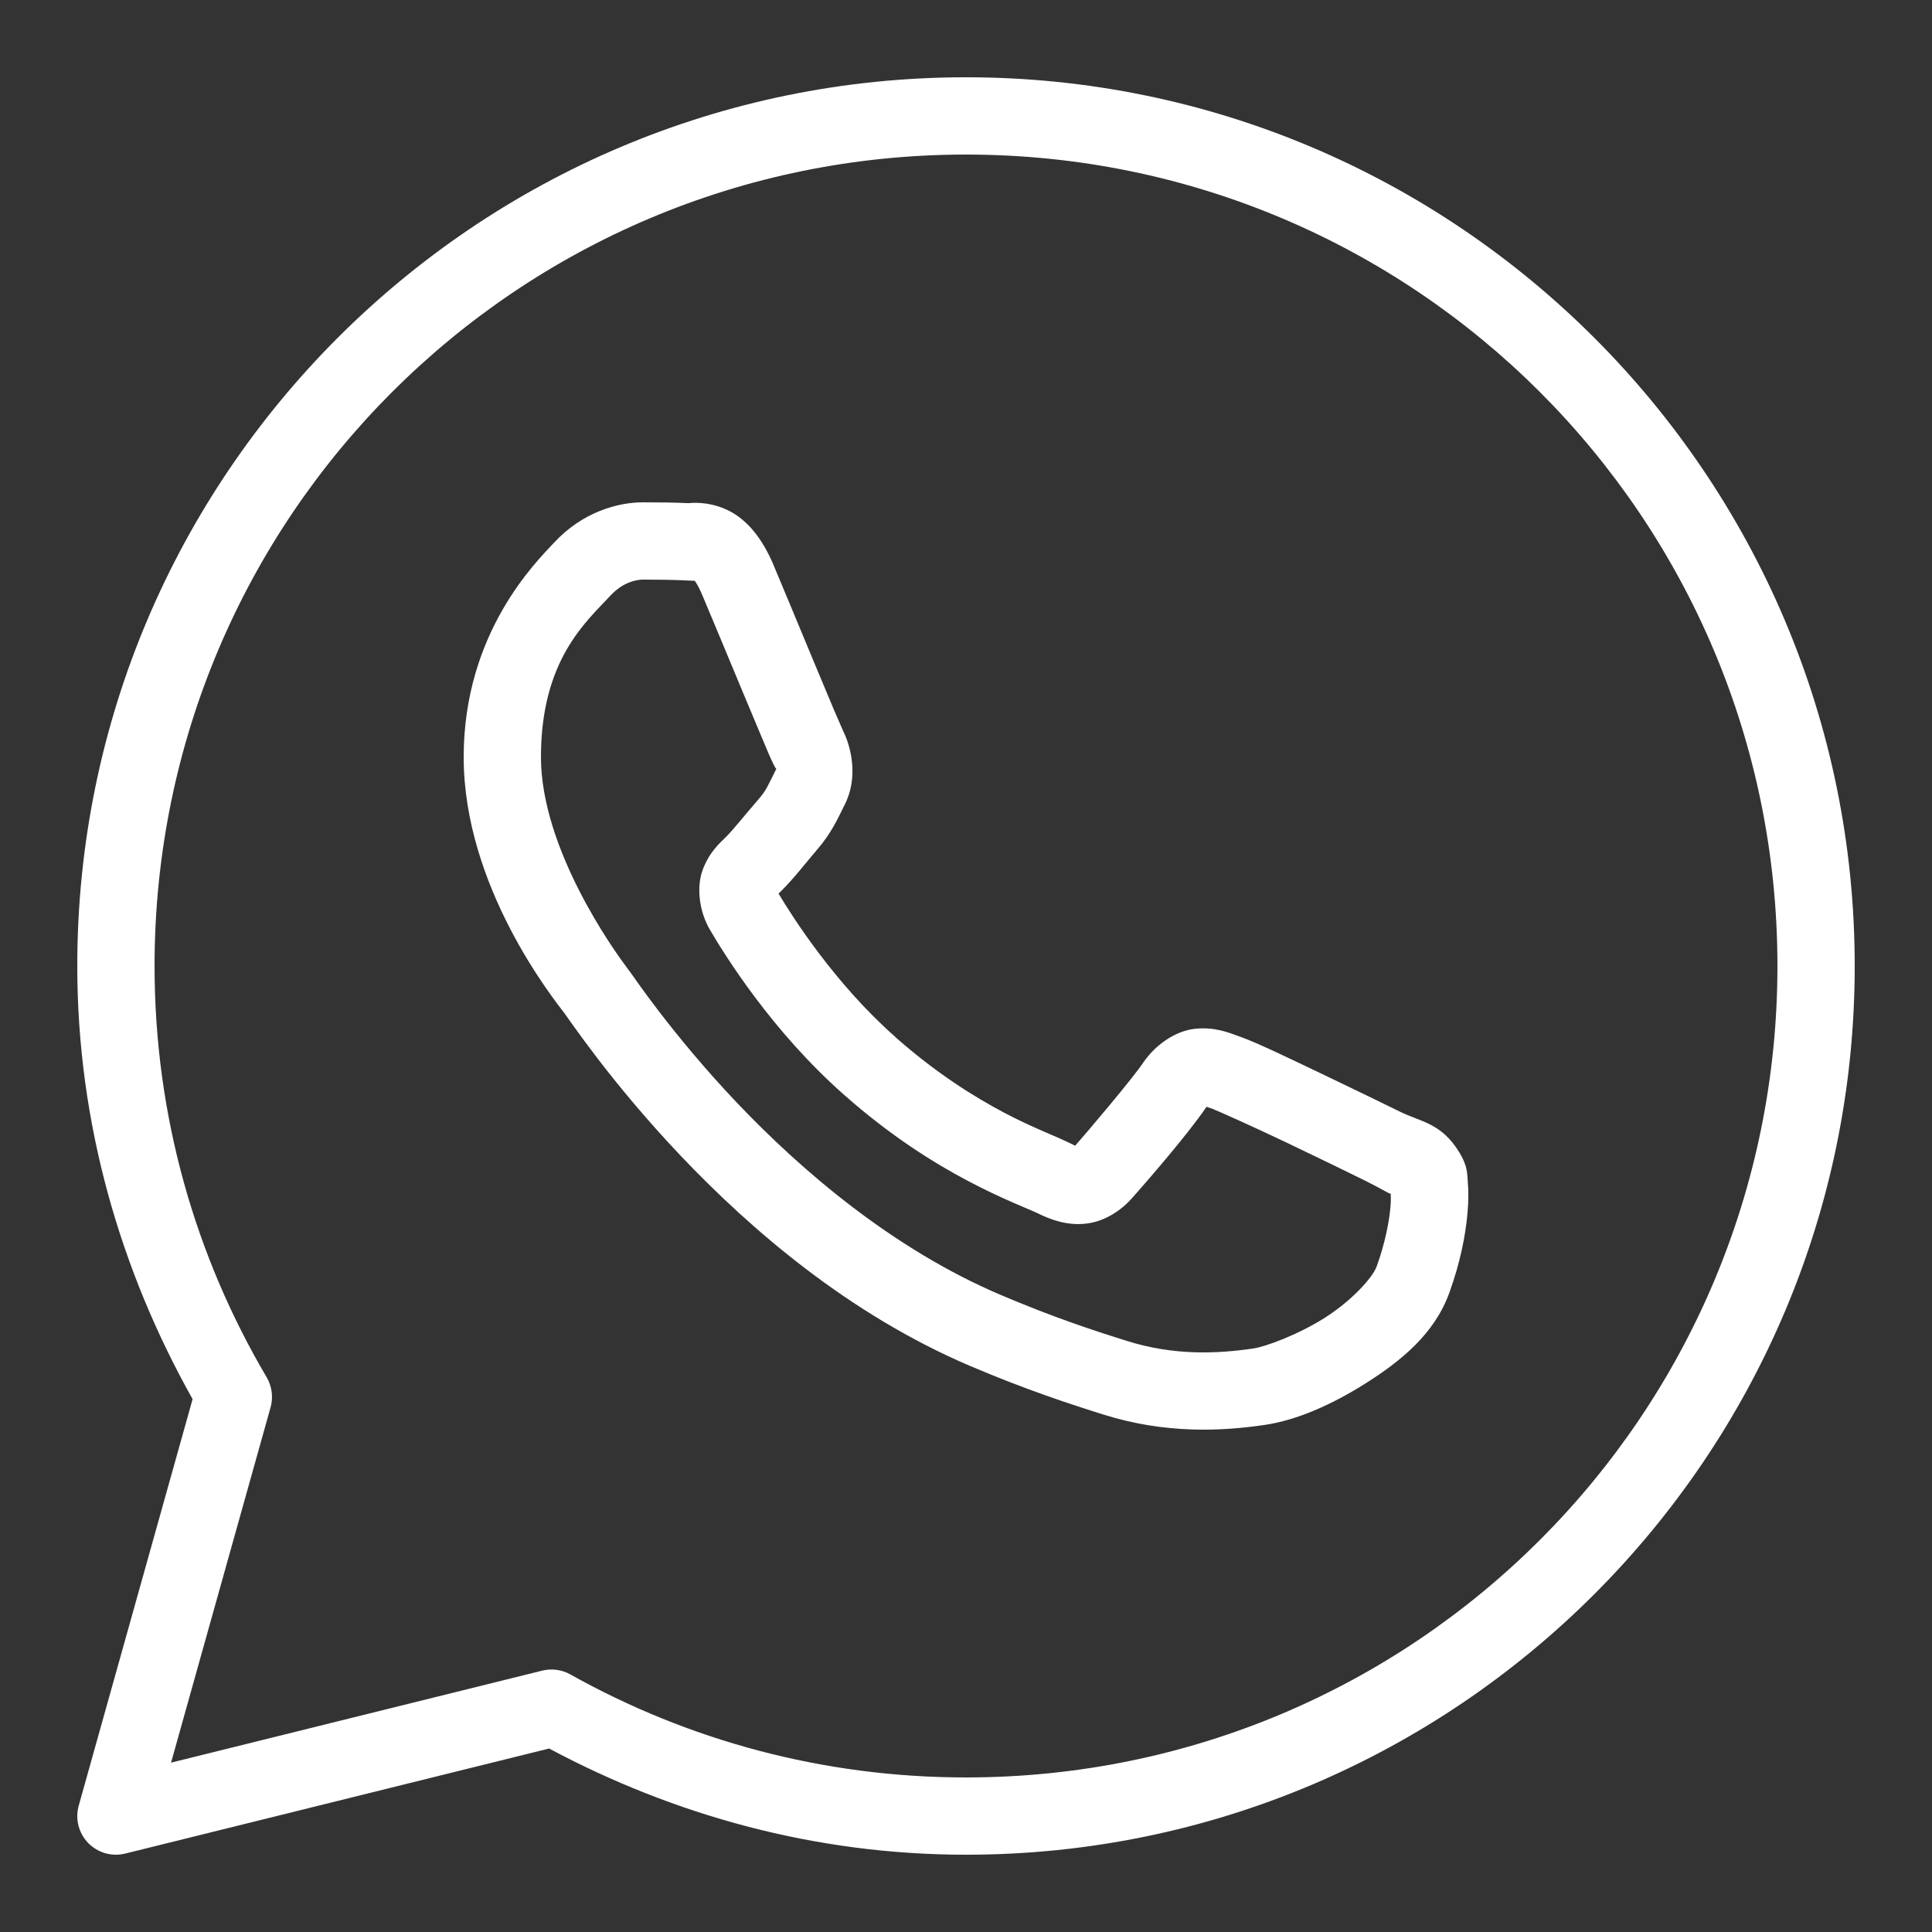 <?xml version="1.0" encoding="UTF-8"?> <svg xmlns="http://www.w3.org/2000/svg" width="32" height="32" viewBox="0 0 32 32" fill="none"><rect x="0" y="0" width="32" height="32" fill="#333333" stroke="none"/> <path d="M16 1.28C7.878 1.28 1.28 7.878 1.28 16C1.28 18.611 1.996 21.047 3.19 23.174L1.304 29.907C1.274 30.015 1.272 30.129 1.3 30.238C1.327 30.346 1.383 30.445 1.461 30.526C1.539 30.606 1.636 30.664 1.744 30.695C1.851 30.726 1.965 30.728 2.074 30.701L9.095 28.961C11.158 30.063 13.499 30.72 16 30.72C24.122 30.72 30.72 24.122 30.72 16C30.72 7.878 24.122 1.28 16 1.28ZM16 2.56C23.43 2.56 29.44 8.57 29.44 16C29.44 23.43 23.43 29.44 16 29.44C13.618 29.44 11.387 28.819 9.447 27.734C9.306 27.654 9.139 27.632 8.981 27.671L2.833 29.195L4.481 23.312C4.505 23.229 4.511 23.142 4.5 23.057C4.489 22.971 4.461 22.888 4.418 22.814C3.239 20.815 2.56 18.49 2.56 16C2.56 8.57 8.57 2.56 16 2.56ZM10.651 8.32C10.241 8.32 9.655 8.473 9.174 8.991C8.885 9.303 7.68 10.476 7.68 12.54C7.68 14.691 9.172 16.548 9.352 16.786H9.354V16.788C9.337 16.765 9.583 17.121 9.911 17.549C10.24 17.976 10.699 18.537 11.276 19.145C12.431 20.36 14.053 21.765 16.067 22.624C16.995 23.019 17.727 23.257 18.281 23.431C19.309 23.754 20.244 23.705 20.948 23.601C21.474 23.524 22.052 23.271 22.625 22.909C23.198 22.546 23.759 22.096 24.006 21.411C24.183 20.921 24.274 20.467 24.306 20.094C24.323 19.907 24.325 19.742 24.312 19.59C24.3 19.438 24.313 19.321 24.171 19.087C23.873 18.598 23.536 18.585 23.184 18.411C22.988 18.314 22.431 18.043 21.872 17.776C21.314 17.51 20.831 17.275 20.534 17.169C20.346 17.101 20.116 17.004 19.785 17.041C19.454 17.079 19.127 17.318 18.936 17.6C18.756 17.868 18.029 18.725 17.808 18.977C17.805 18.976 17.824 18.985 17.736 18.941C17.462 18.806 17.127 18.69 16.631 18.429C16.135 18.167 15.515 17.781 14.836 17.183V17.181C13.826 16.292 13.118 15.175 12.895 14.8C12.91 14.782 12.893 14.804 12.925 14.773L12.926 14.771C13.154 14.546 13.357 14.278 13.527 14.081C13.77 13.802 13.877 13.556 13.992 13.326C14.223 12.868 14.095 12.364 13.961 12.099V12.098C13.97 12.116 13.889 11.936 13.801 11.729C13.713 11.521 13.601 11.251 13.481 10.964C13.242 10.389 12.974 9.744 12.815 9.366V9.365C12.628 8.92 12.374 8.6 12.043 8.445C11.711 8.29 11.418 8.334 11.406 8.334H11.405C11.168 8.323 10.909 8.32 10.651 8.32ZM10.651 9.6C10.898 9.6 11.141 9.603 11.345 9.613C11.555 9.623 11.542 9.624 11.501 9.605C11.46 9.586 11.516 9.58 11.635 9.863C11.791 10.232 12.06 10.88 12.3 11.456C12.42 11.745 12.533 12.015 12.623 12.227C12.712 12.44 12.761 12.558 12.818 12.671V12.672L12.819 12.674C12.874 12.783 12.869 12.713 12.85 12.751C12.715 13.019 12.697 13.085 12.56 13.242C12.352 13.482 12.14 13.749 12.027 13.86C11.929 13.957 11.752 14.107 11.641 14.401C11.53 14.696 11.582 15.101 11.76 15.402C11.997 15.805 12.777 17.075 13.99 18.142C14.754 18.816 15.465 19.261 16.034 19.561C16.602 19.861 17.065 20.036 17.169 20.087C17.415 20.209 17.684 20.304 17.996 20.266C18.309 20.229 18.578 20.039 18.75 19.845L18.751 19.844C18.98 19.585 19.658 18.81 19.984 18.332C19.997 18.337 19.993 18.334 20.101 18.372V18.374H20.102C20.152 18.391 20.771 18.668 21.323 18.931C21.874 19.194 22.434 19.468 22.616 19.558C22.879 19.688 23.003 19.772 23.035 19.773C23.037 19.829 23.039 19.89 23.031 19.983C23.009 20.24 22.94 20.595 22.802 20.976C22.735 21.163 22.384 21.547 21.941 21.828C21.498 22.108 20.96 22.306 20.76 22.335C20.16 22.423 19.448 22.456 18.665 22.21C18.122 22.04 17.446 21.819 16.57 21.446C14.793 20.689 13.284 19.399 12.205 18.264C11.666 17.696 11.234 17.167 10.926 16.767C10.619 16.368 10.486 16.161 10.374 16.014L10.373 16.012C10.174 15.75 8.96 14.061 8.96 12.54C8.96 10.93 9.708 10.299 10.113 9.863C10.325 9.634 10.557 9.6 10.651 9.6Z" fill="white"></path> </svg> 